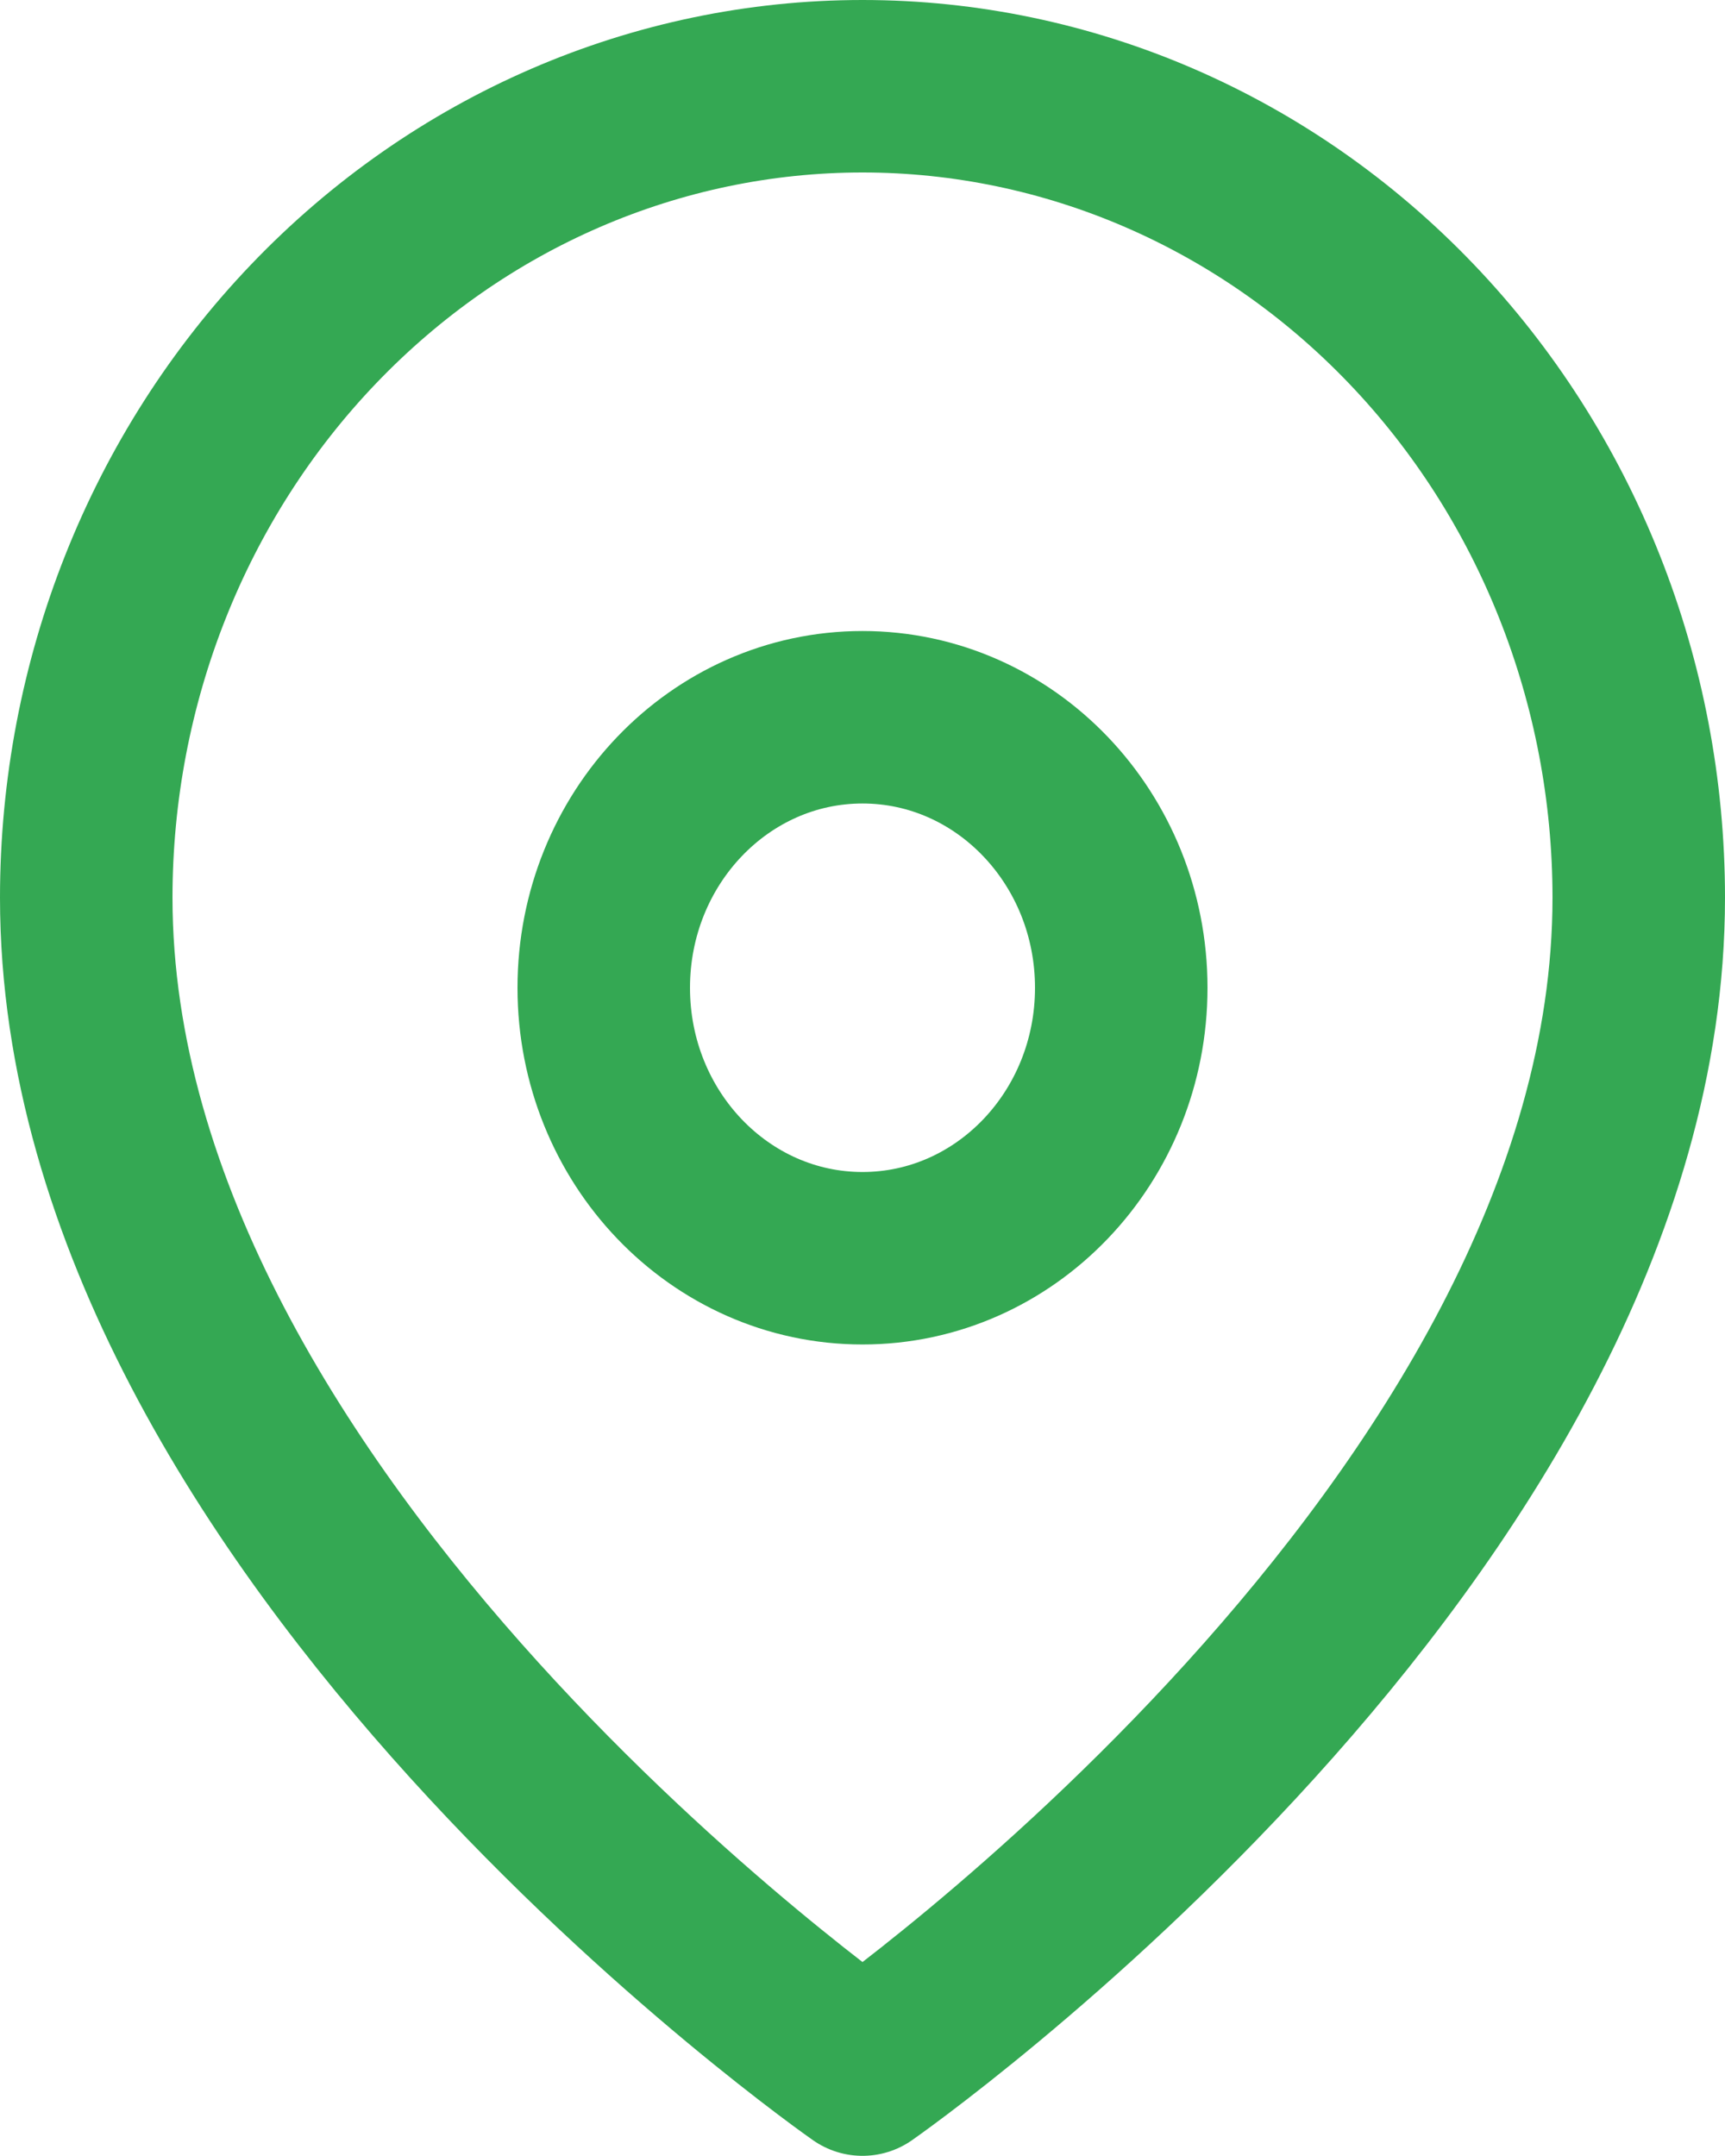 <svg width="20" height="25" viewBox="0 0 20 25" fill="none" xmlns="http://www.w3.org/2000/svg">
<path d="M19 10.409C19 17.726 10 23.998 10 23.998C10 23.998 1 17.726 1 10.409C1 7.913 1.948 5.52 3.636 3.756C5.324 1.991 7.613 1 10 1C12.387 1 14.676 1.991 16.364 3.756C18.052 5.52 19 7.913 19 10.409Z" stroke="#34A853" stroke-width="2" stroke-linecap="round" stroke-linejoin="round"/>
<path d="M10 14.59C11.657 14.59 13 13.186 13 11.454C13 9.722 11.657 8.317 10 8.317C8.343 8.317 7 9.722 7 11.454C7 13.186 8.343 14.59 10 14.59Z" stroke="#34A853" stroke-width="2" stroke-linecap="round" stroke-linejoin="round"/>
</svg>
